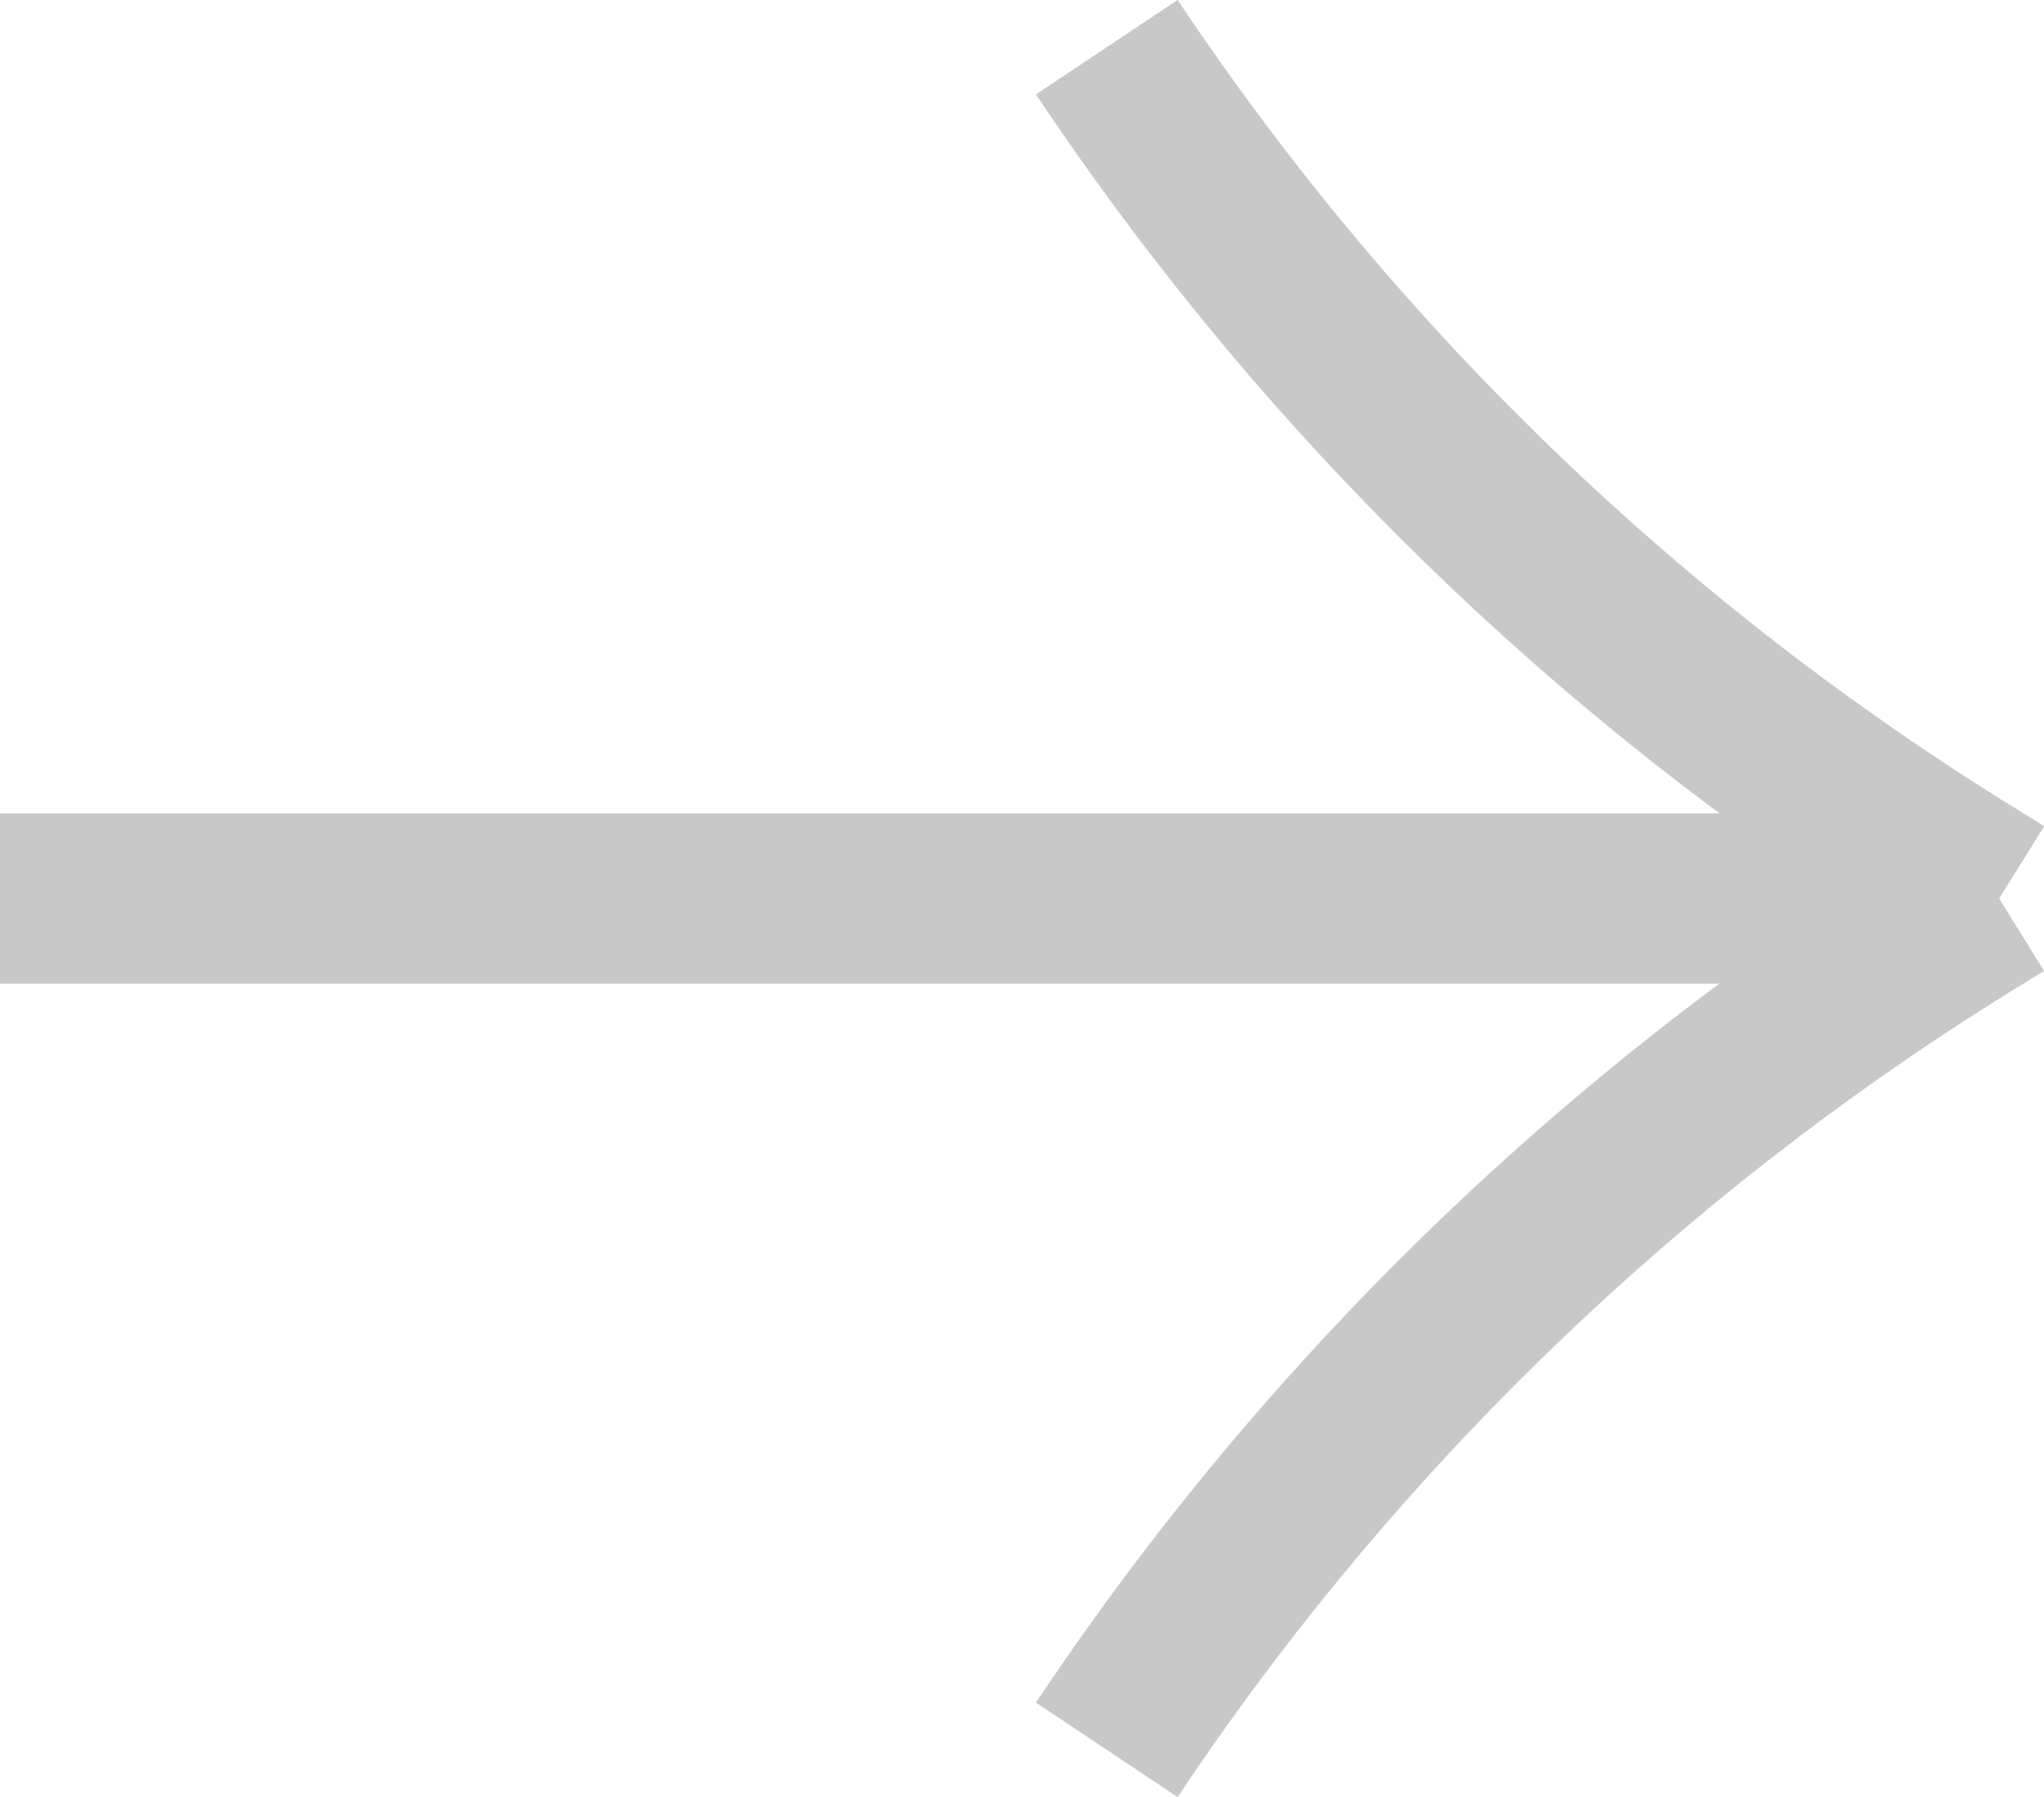 <svg xmlns="http://www.w3.org/2000/svg" width="12.004" height="10.555" viewBox="0 0 12.004 10.555">
  <g id="Group_2" data-name="Group 2" transform="translate(-783.5 -327.223)">
    <path id="arrow-right" d="M7,1H7a16.512,16.512,0,0,0,5.069,4.893L12.241,6m0,0H.5M12.241,6l-.173.107A16.512,16.512,0,0,0,7,11H7" transform="translate(783 326.5)" fill="none" stroke="#c8c8c8" stroke-width="1"/>
  </g>
</svg>
